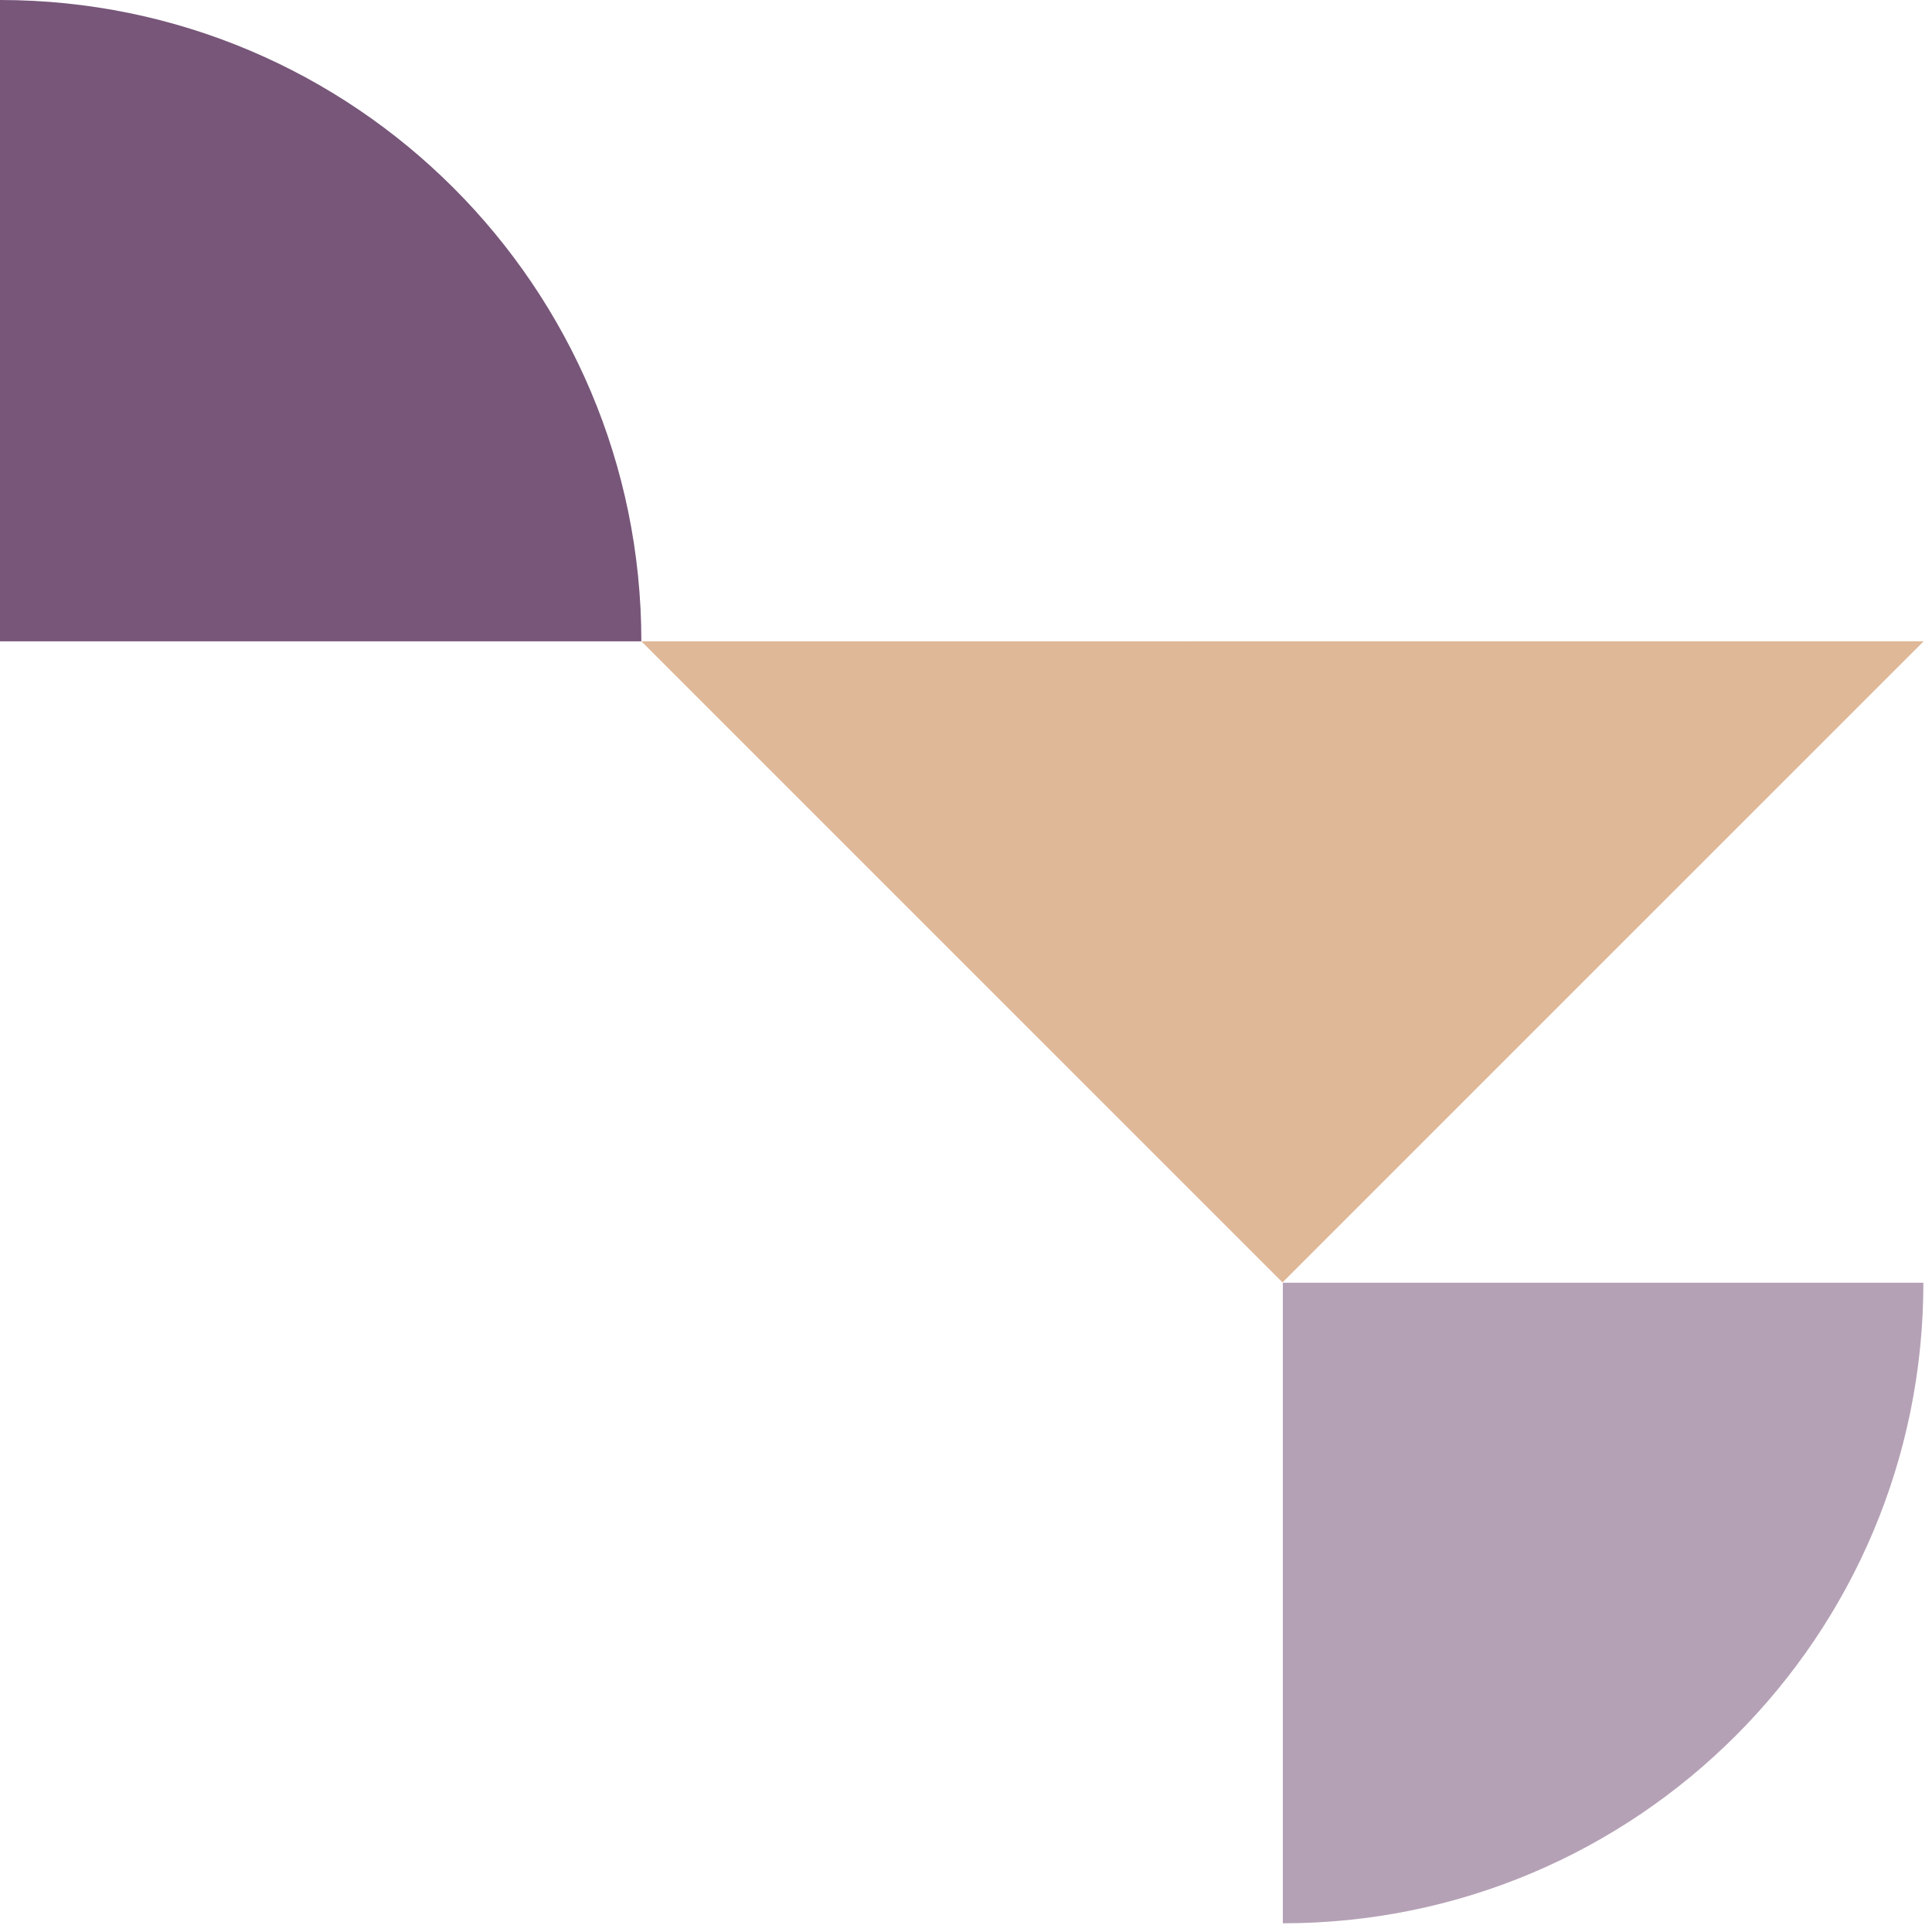 <?xml version="1.0" encoding="UTF-8"?>
<svg width="73px" height="73px" viewBox="0 0 73 73" version="1.1" xmlns="http://www.w3.org/2000/svg" xmlns:xlink="http://www.w3.org/1999/xlink">
    <!-- Generator: Sketch 63.1 (92452) - https://sketch.com -->
    <title>elemente-2</title>
    <desc>Created with Sketch.</desc>
    <g id="elemente-2" stroke="none" stroke-width="1" fill="none" fill-rule="evenodd">
        <path d="M0,24.233 L0,0 L0.009,0 C13.387,0.007 24.233,10.853 24.233,24.233 L0,24.233 Z" id="Fill-1" fill="#775679"></path>
        <path d="M48.471,72.671 C61.837,72.671 72.674,61.835 72.674,48.468 L48.471,48.468 L48.471,72.671 Z" id="Fill-2" fill="#B5A1B6"></path>
        <polygon id="Fill-3" fill="#DFB898" points="72.686 24.23 24.234 24.232 48.459 48.456"></polygon>
    </g>
</svg>